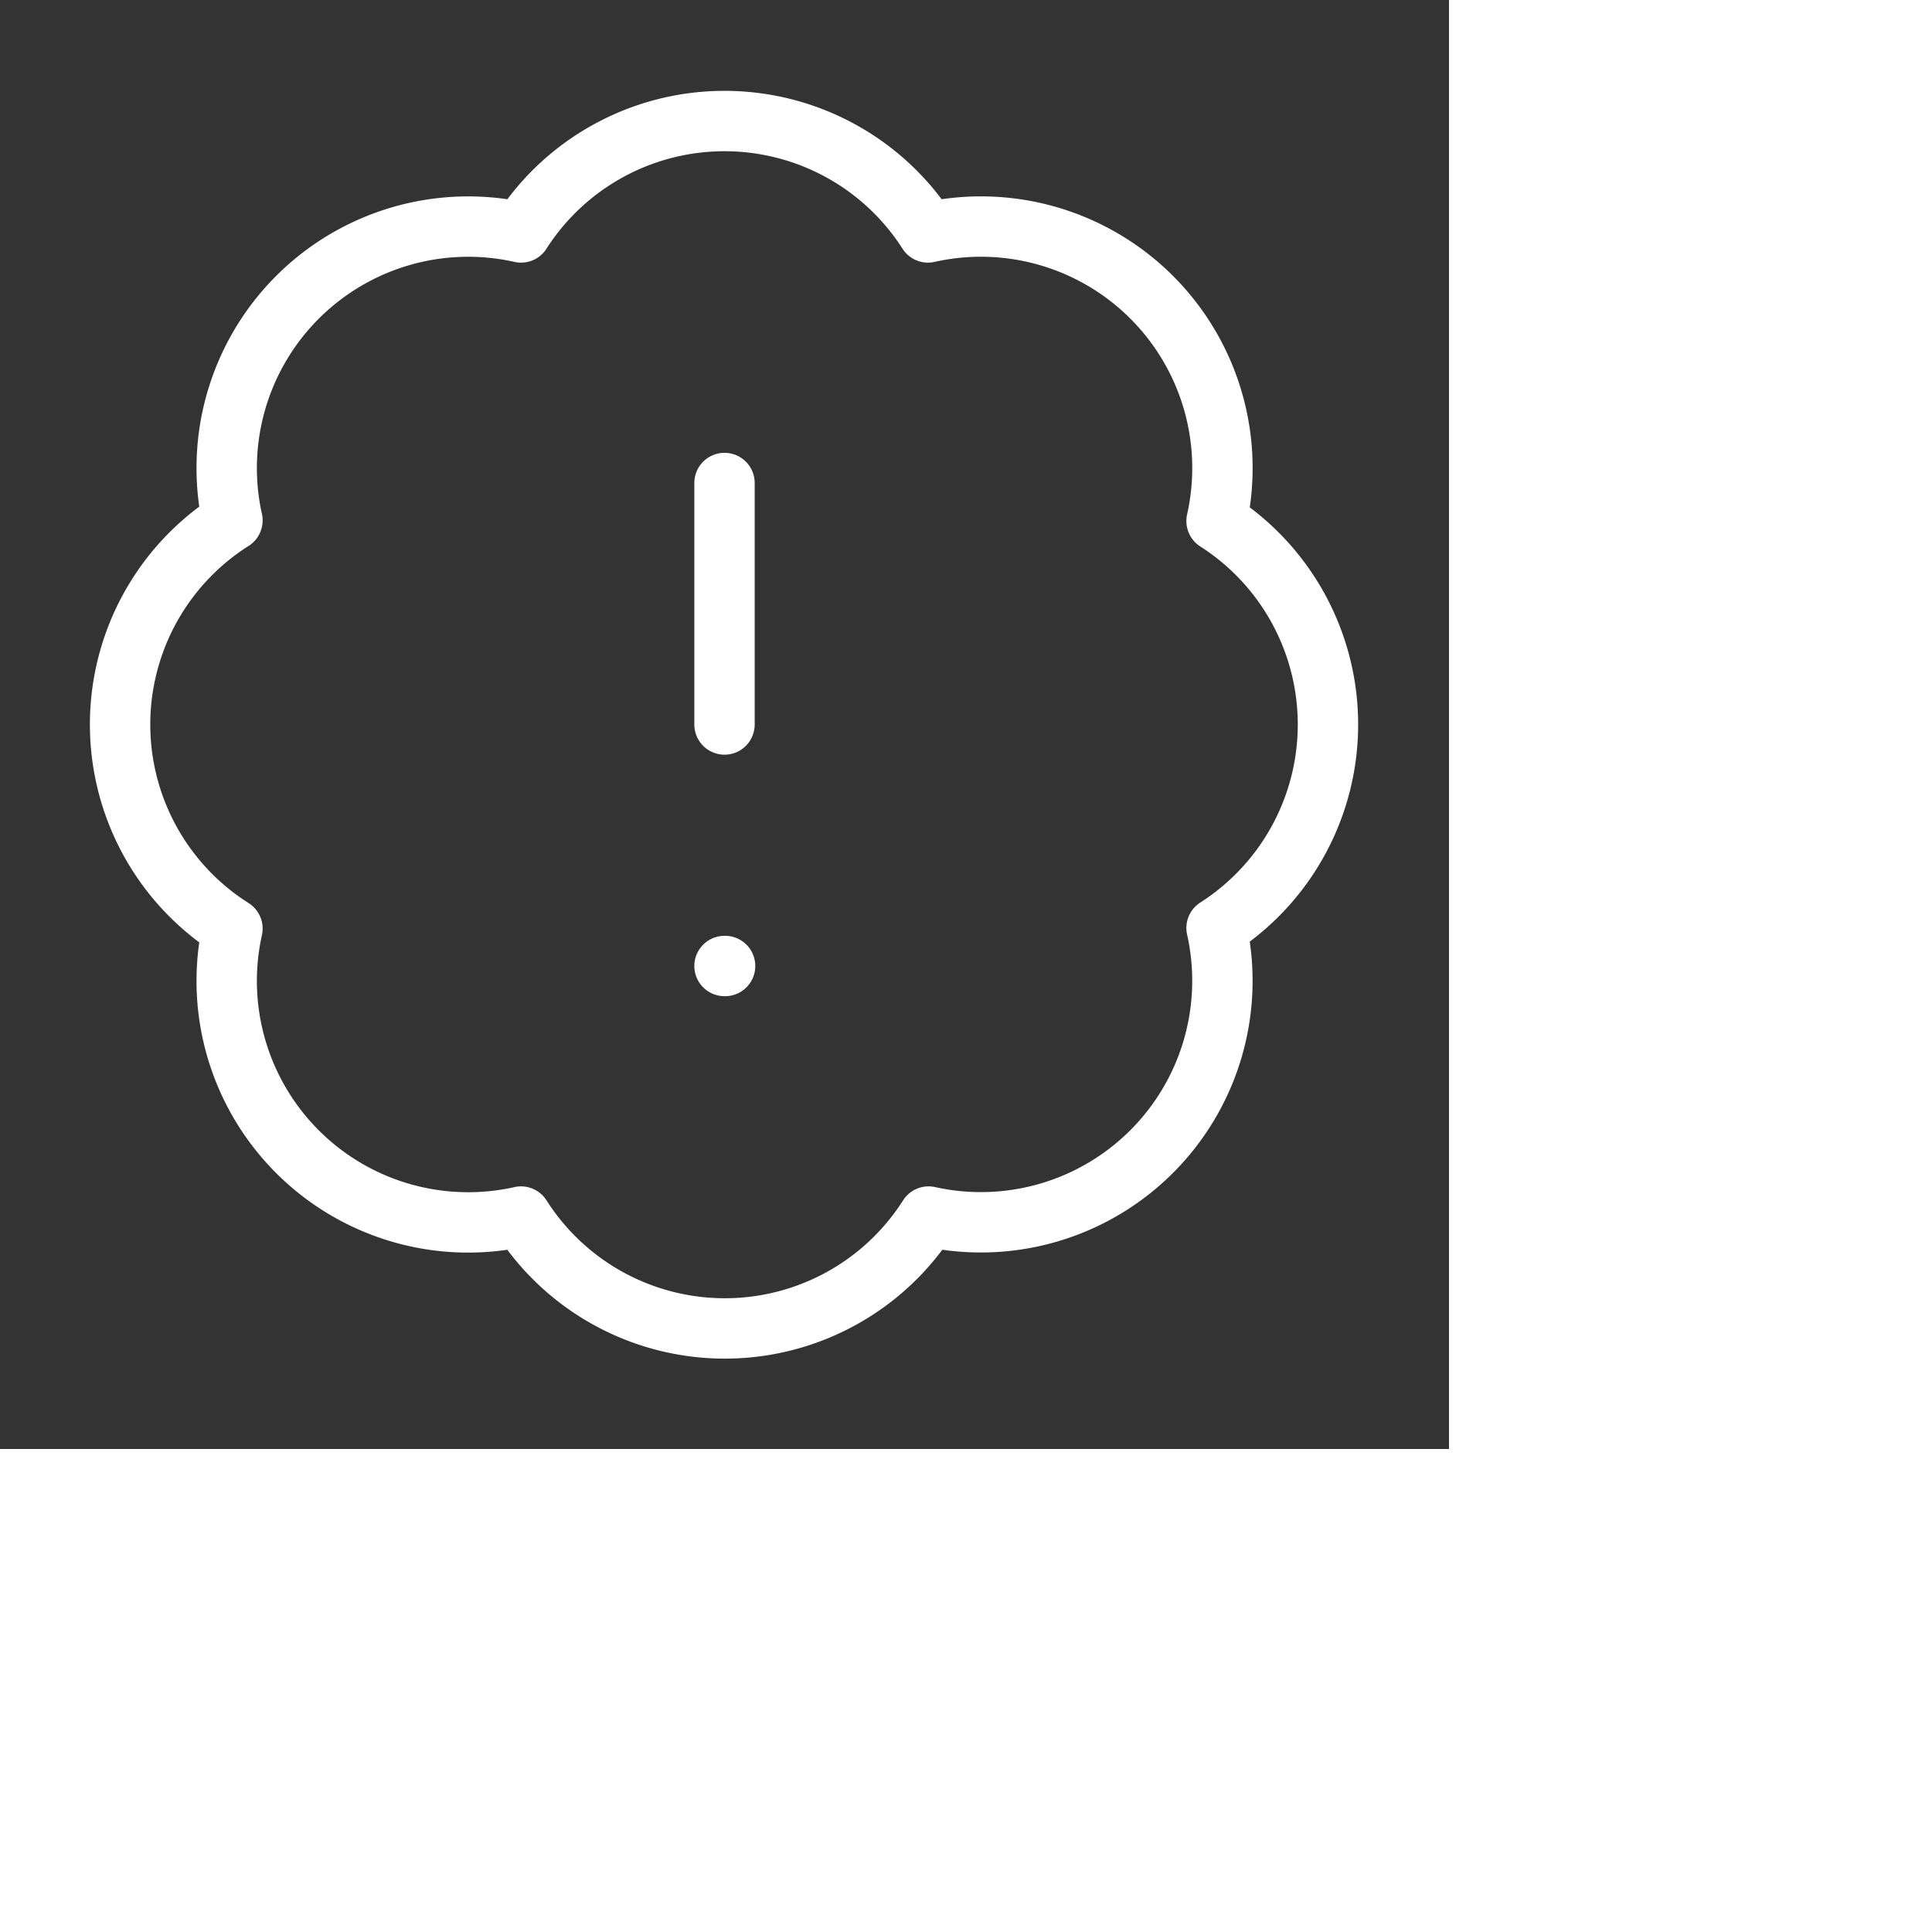<svg xmlns="http://www.w3.org/2000/svg" viewBox="0 0 24 24" fill="none" stroke="white" stroke-width="1" stroke-linecap="round" stroke-linejoin="round" class="lucide lucide-badge-alert-icon lucide-badge-alert" transform="scale(0.75)">
<rect x="0" y="0" width="24" height="24" fill="#333333" stroke="none"/>
<path d="M3.85 8.62a4 4 0 0 1 4.78-4.77 4 4 0 0 1 6.74 0 4 4 0 0 1 4.78 4.78 4 4 0 0 1 0 6.74 4 4 0 0 1-4.77 4.78 4 4 0 0 1-6.75 0 4 4 0 0 1-4.78-4.77 4 4 0 0 1 0-6.76Z"/>
<line x1="12" x2="12" y1="8" y2="12"/>
<line x1="12" x2="12.01" y1="16" y2="16"/>
</svg>